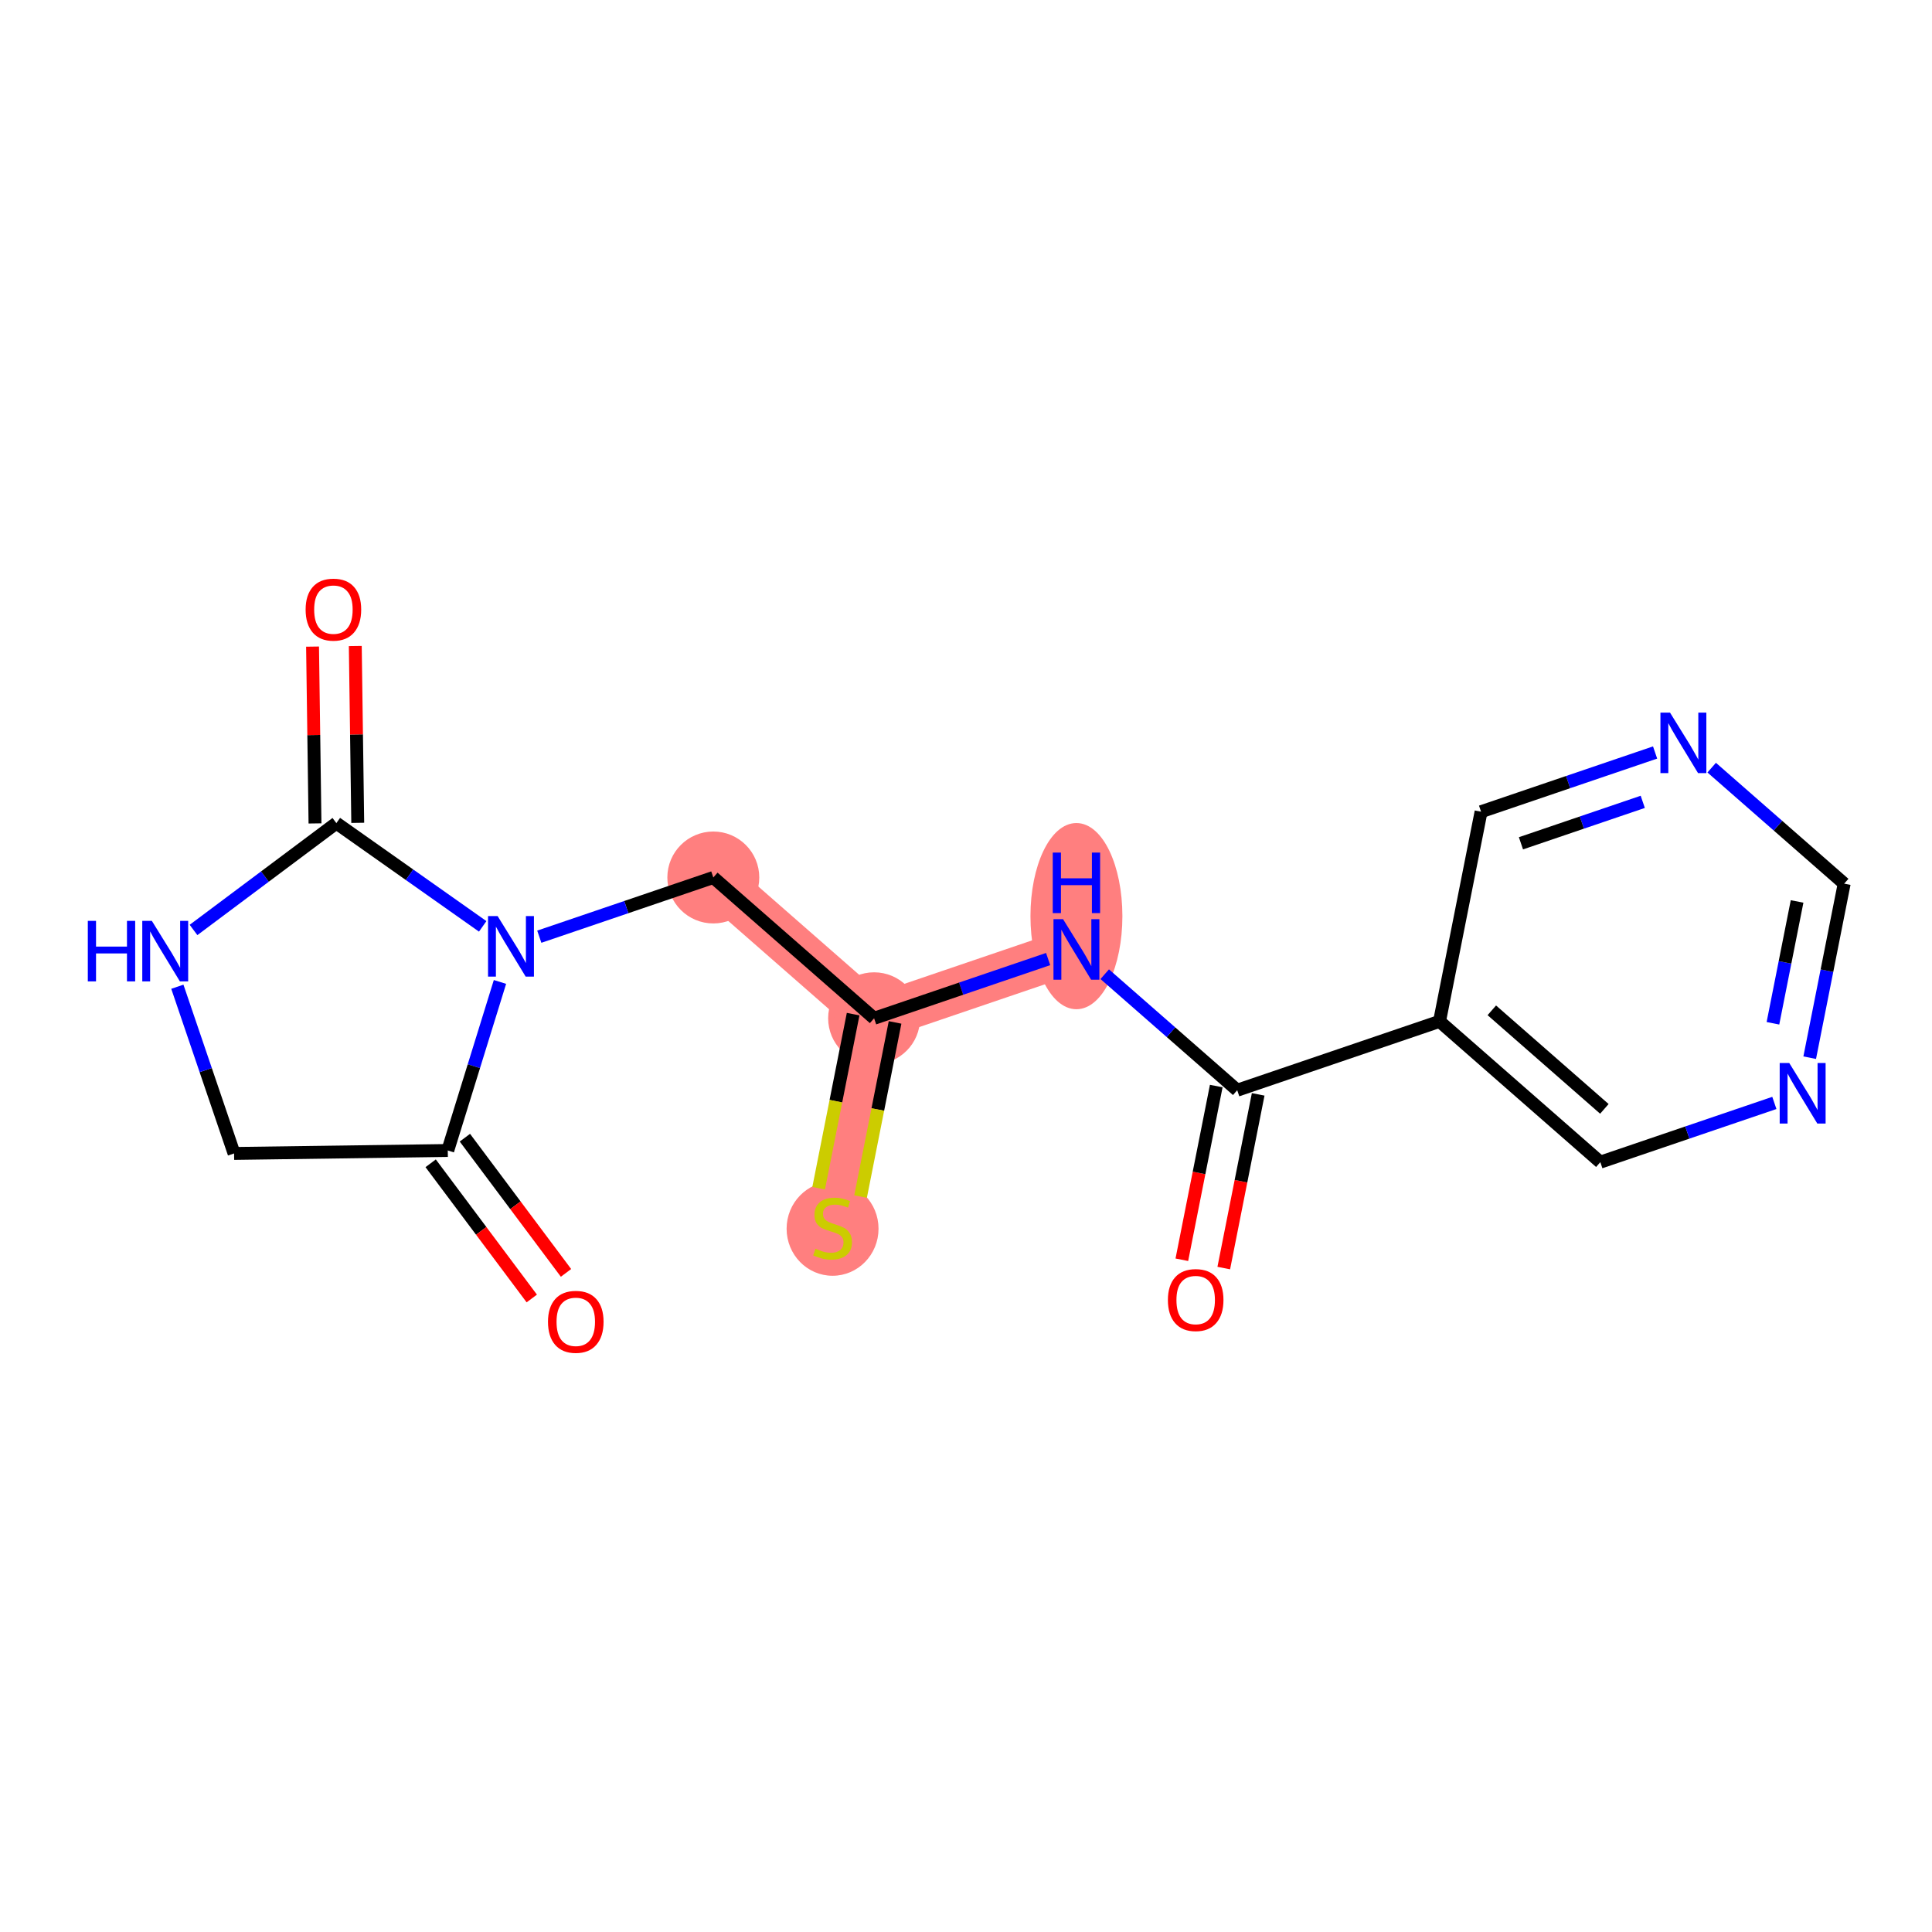 <?xml version='1.0' encoding='iso-8859-1'?>
<svg version='1.1' baseProfile='full'
              xmlns='http://www.w3.org/2000/svg'
                      xmlns:rdkit='http://www.rdkit.org/xml'
                      xmlns:xlink='http://www.w3.org/1999/xlink'
                  xml:space='preserve'
width='300px' height='300px' viewBox='0 0 300 300'>
<!-- END OF HEADER -->
<rect style='opacity:1.0;fill:#FFFFFF;stroke:none' width='300' height='300' x='0' y='0'> </rect>
<rect style='opacity:1.0;fill:#FFFFFF;stroke:none' width='300' height='300' x='0' y='0'> </rect>
<path d='M 167.147,147.426 L 135.731,158.117' style='fill:none;fill-rule:evenodd;stroke:#FF7F7F;stroke-width:7.1px;stroke-linecap:butt;stroke-linejoin:miter;stroke-opacity:1' />
<path d='M 135.731,158.117 L 129.281,190.67' style='fill:none;fill-rule:evenodd;stroke:#FF7F7F;stroke-width:7.1px;stroke-linecap:butt;stroke-linejoin:miter;stroke-opacity:1' />
<path d='M 135.731,158.117 L 110.763,136.255' style='fill:none;fill-rule:evenodd;stroke:#FF7F7F;stroke-width:7.1px;stroke-linecap:butt;stroke-linejoin:miter;stroke-opacity:1' />
<ellipse cx='167.147' cy='142.257' rx='6.637' ry='13.956'  style='fill:#FF7F7F;fill-rule:evenodd;stroke:#FF7F7F;stroke-width:1.0px;stroke-linecap:butt;stroke-linejoin:miter;stroke-opacity:1' />
<ellipse cx='135.731' cy='158.117' rx='6.637' ry='6.637'  style='fill:#FF7F7F;fill-rule:evenodd;stroke:#FF7F7F;stroke-width:1.0px;stroke-linecap:butt;stroke-linejoin:miter;stroke-opacity:1' />
<ellipse cx='129.281' cy='190.796' rx='6.637' ry='6.805'  style='fill:#FF7F7F;fill-rule:evenodd;stroke:#FF7F7F;stroke-width:1.0px;stroke-linecap:butt;stroke-linejoin:miter;stroke-opacity:1' />
<ellipse cx='110.763' cy='136.255' rx='6.637' ry='6.637'  style='fill:#FF7F7F;fill-rule:evenodd;stroke:#FF7F7F;stroke-width:1.0px;stroke-linecap:butt;stroke-linejoin:miter;stroke-opacity:1' />
<path class='bond-0 atom-0 atom-1' d='M 190.026,196.904 L 192.698,183.418' style='fill:none;fill-rule:evenodd;stroke:#FF0000;stroke-width:2.0px;stroke-linecap:butt;stroke-linejoin:miter;stroke-opacity:1' />
<path class='bond-0 atom-0 atom-1' d='M 192.698,183.418 L 195.37,169.932' style='fill:none;fill-rule:evenodd;stroke:#000000;stroke-width:2.0px;stroke-linecap:butt;stroke-linejoin:miter;stroke-opacity:1' />
<path class='bond-0 atom-0 atom-1' d='M 183.516,195.614 L 186.187,182.128' style='fill:none;fill-rule:evenodd;stroke:#FF0000;stroke-width:2.0px;stroke-linecap:butt;stroke-linejoin:miter;stroke-opacity:1' />
<path class='bond-0 atom-0 atom-1' d='M 186.187,182.128 L 188.859,168.643' style='fill:none;fill-rule:evenodd;stroke:#000000;stroke-width:2.0px;stroke-linecap:butt;stroke-linejoin:miter;stroke-opacity:1' />
<path class='bond-1 atom-1 atom-2' d='M 192.114,169.287 L 181.828,160.28' style='fill:none;fill-rule:evenodd;stroke:#000000;stroke-width:2.0px;stroke-linecap:butt;stroke-linejoin:miter;stroke-opacity:1' />
<path class='bond-1 atom-1 atom-2' d='M 181.828,160.28 L 171.541,151.273' style='fill:none;fill-rule:evenodd;stroke:#0000FF;stroke-width:2.0px;stroke-linecap:butt;stroke-linejoin:miter;stroke-opacity:1' />
<path class='bond-12 atom-1 atom-13' d='M 192.114,169.287 L 223.531,158.596' style='fill:none;fill-rule:evenodd;stroke:#000000;stroke-width:2.0px;stroke-linecap:butt;stroke-linejoin:miter;stroke-opacity:1' />
<path class='bond-2 atom-2 atom-3' d='M 162.753,148.921 L 149.242,153.519' style='fill:none;fill-rule:evenodd;stroke:#0000FF;stroke-width:2.0px;stroke-linecap:butt;stroke-linejoin:miter;stroke-opacity:1' />
<path class='bond-2 atom-2 atom-3' d='M 149.242,153.519 L 135.731,158.117' style='fill:none;fill-rule:evenodd;stroke:#000000;stroke-width:2.0px;stroke-linecap:butt;stroke-linejoin:miter;stroke-opacity:1' />
<path class='bond-3 atom-3 atom-4' d='M 132.475,157.472 L 129.797,170.991' style='fill:none;fill-rule:evenodd;stroke:#000000;stroke-width:2.0px;stroke-linecap:butt;stroke-linejoin:miter;stroke-opacity:1' />
<path class='bond-3 atom-3 atom-4' d='M 129.797,170.991 L 127.119,184.51' style='fill:none;fill-rule:evenodd;stroke:#CCCC00;stroke-width:2.0px;stroke-linecap:butt;stroke-linejoin:miter;stroke-opacity:1' />
<path class='bond-3 atom-3 atom-4' d='M 138.986,158.762 L 136.308,172.281' style='fill:none;fill-rule:evenodd;stroke:#000000;stroke-width:2.0px;stroke-linecap:butt;stroke-linejoin:miter;stroke-opacity:1' />
<path class='bond-3 atom-3 atom-4' d='M 136.308,172.281 L 133.629,185.8' style='fill:none;fill-rule:evenodd;stroke:#CCCC00;stroke-width:2.0px;stroke-linecap:butt;stroke-linejoin:miter;stroke-opacity:1' />
<path class='bond-4 atom-3 atom-5' d='M 135.731,158.117 L 110.763,136.255' style='fill:none;fill-rule:evenodd;stroke:#000000;stroke-width:2.0px;stroke-linecap:butt;stroke-linejoin:miter;stroke-opacity:1' />
<path class='bond-5 atom-5 atom-6' d='M 110.763,136.255 L 97.252,140.853' style='fill:none;fill-rule:evenodd;stroke:#000000;stroke-width:2.0px;stroke-linecap:butt;stroke-linejoin:miter;stroke-opacity:1' />
<path class='bond-5 atom-5 atom-6' d='M 97.252,140.853 L 83.741,145.451' style='fill:none;fill-rule:evenodd;stroke:#0000FF;stroke-width:2.0px;stroke-linecap:butt;stroke-linejoin:miter;stroke-opacity:1' />
<path class='bond-6 atom-6 atom-7' d='M 77.635,152.475 L 73.582,165.561' style='fill:none;fill-rule:evenodd;stroke:#0000FF;stroke-width:2.0px;stroke-linecap:butt;stroke-linejoin:miter;stroke-opacity:1' />
<path class='bond-6 atom-6 atom-7' d='M 73.582,165.561 L 69.53,178.647' style='fill:none;fill-rule:evenodd;stroke:#000000;stroke-width:2.0px;stroke-linecap:butt;stroke-linejoin:miter;stroke-opacity:1' />
<path class='bond-18 atom-11 atom-6' d='M 52.231,127.814 L 63.592,135.83' style='fill:none;fill-rule:evenodd;stroke:#000000;stroke-width:2.0px;stroke-linecap:butt;stroke-linejoin:miter;stroke-opacity:1' />
<path class='bond-18 atom-11 atom-6' d='M 63.592,135.83 L 74.953,143.846' style='fill:none;fill-rule:evenodd;stroke:#0000FF;stroke-width:2.0px;stroke-linecap:butt;stroke-linejoin:miter;stroke-opacity:1' />
<path class='bond-7 atom-7 atom-8' d='M 66.873,180.635 L 74.724,191.131' style='fill:none;fill-rule:evenodd;stroke:#000000;stroke-width:2.0px;stroke-linecap:butt;stroke-linejoin:miter;stroke-opacity:1' />
<path class='bond-7 atom-7 atom-8' d='M 74.724,191.131 L 82.574,201.628' style='fill:none;fill-rule:evenodd;stroke:#FF0000;stroke-width:2.0px;stroke-linecap:butt;stroke-linejoin:miter;stroke-opacity:1' />
<path class='bond-7 atom-7 atom-8' d='M 72.188,176.66 L 80.038,187.156' style='fill:none;fill-rule:evenodd;stroke:#000000;stroke-width:2.0px;stroke-linecap:butt;stroke-linejoin:miter;stroke-opacity:1' />
<path class='bond-7 atom-7 atom-8' d='M 80.038,187.156 L 87.889,197.653' style='fill:none;fill-rule:evenodd;stroke:#FF0000;stroke-width:2.0px;stroke-linecap:butt;stroke-linejoin:miter;stroke-opacity:1' />
<path class='bond-8 atom-7 atom-9' d='M 69.53,178.647 L 36.348,179.107' style='fill:none;fill-rule:evenodd;stroke:#000000;stroke-width:2.0px;stroke-linecap:butt;stroke-linejoin:miter;stroke-opacity:1' />
<path class='bond-9 atom-9 atom-10' d='M 36.348,179.107 L 31.943,166.163' style='fill:none;fill-rule:evenodd;stroke:#000000;stroke-width:2.0px;stroke-linecap:butt;stroke-linejoin:miter;stroke-opacity:1' />
<path class='bond-9 atom-9 atom-10' d='M 31.943,166.163 L 27.538,153.219' style='fill:none;fill-rule:evenodd;stroke:#0000FF;stroke-width:2.0px;stroke-linecap:butt;stroke-linejoin:miter;stroke-opacity:1' />
<path class='bond-10 atom-10 atom-11' d='M 30.05,144.404 L 41.141,136.109' style='fill:none;fill-rule:evenodd;stroke:#0000FF;stroke-width:2.0px;stroke-linecap:butt;stroke-linejoin:miter;stroke-opacity:1' />
<path class='bond-10 atom-10 atom-11' d='M 41.141,136.109 L 52.231,127.814' style='fill:none;fill-rule:evenodd;stroke:#000000;stroke-width:2.0px;stroke-linecap:butt;stroke-linejoin:miter;stroke-opacity:1' />
<path class='bond-11 atom-11 atom-12' d='M 55.55,127.768 L 55.359,114.041' style='fill:none;fill-rule:evenodd;stroke:#000000;stroke-width:2.0px;stroke-linecap:butt;stroke-linejoin:miter;stroke-opacity:1' />
<path class='bond-11 atom-11 atom-12' d='M 55.359,114.041 L 55.169,100.314' style='fill:none;fill-rule:evenodd;stroke:#FF0000;stroke-width:2.0px;stroke-linecap:butt;stroke-linejoin:miter;stroke-opacity:1' />
<path class='bond-11 atom-11 atom-12' d='M 48.913,127.86 L 48.723,114.133' style='fill:none;fill-rule:evenodd;stroke:#000000;stroke-width:2.0px;stroke-linecap:butt;stroke-linejoin:miter;stroke-opacity:1' />
<path class='bond-11 atom-11 atom-12' d='M 48.723,114.133 L 48.533,100.406' style='fill:none;fill-rule:evenodd;stroke:#FF0000;stroke-width:2.0px;stroke-linecap:butt;stroke-linejoin:miter;stroke-opacity:1' />
<path class='bond-13 atom-13 atom-14' d='M 223.531,158.596 L 248.498,180.458' style='fill:none;fill-rule:evenodd;stroke:#000000;stroke-width:2.0px;stroke-linecap:butt;stroke-linejoin:miter;stroke-opacity:1' />
<path class='bond-13 atom-13 atom-14' d='M 231.648,156.882 L 249.125,172.185' style='fill:none;fill-rule:evenodd;stroke:#000000;stroke-width:2.0px;stroke-linecap:butt;stroke-linejoin:miter;stroke-opacity:1' />
<path class='bond-19 atom-18 atom-13' d='M 229.98,126.043 L 223.531,158.596' style='fill:none;fill-rule:evenodd;stroke:#000000;stroke-width:2.0px;stroke-linecap:butt;stroke-linejoin:miter;stroke-opacity:1' />
<path class='bond-14 atom-14 atom-15' d='M 248.498,180.458 L 262.009,175.86' style='fill:none;fill-rule:evenodd;stroke:#000000;stroke-width:2.0px;stroke-linecap:butt;stroke-linejoin:miter;stroke-opacity:1' />
<path class='bond-14 atom-14 atom-15' d='M 262.009,175.86 L 275.521,171.262' style='fill:none;fill-rule:evenodd;stroke:#0000FF;stroke-width:2.0px;stroke-linecap:butt;stroke-linejoin:miter;stroke-opacity:1' />
<path class='bond-15 atom-15 atom-16' d='M 281.01,164.238 L 283.687,150.726' style='fill:none;fill-rule:evenodd;stroke:#0000FF;stroke-width:2.0px;stroke-linecap:butt;stroke-linejoin:miter;stroke-opacity:1' />
<path class='bond-15 atom-15 atom-16' d='M 283.687,150.726 L 286.364,137.213' style='fill:none;fill-rule:evenodd;stroke:#000000;stroke-width:2.0px;stroke-linecap:butt;stroke-linejoin:miter;stroke-opacity:1' />
<path class='bond-15 atom-15 atom-16' d='M 275.302,158.894 L 277.176,149.436' style='fill:none;fill-rule:evenodd;stroke:#0000FF;stroke-width:2.0px;stroke-linecap:butt;stroke-linejoin:miter;stroke-opacity:1' />
<path class='bond-15 atom-15 atom-16' d='M 277.176,149.436 L 279.05,139.977' style='fill:none;fill-rule:evenodd;stroke:#000000;stroke-width:2.0px;stroke-linecap:butt;stroke-linejoin:miter;stroke-opacity:1' />
<path class='bond-16 atom-16 atom-17' d='M 286.364,137.213 L 276.077,128.206' style='fill:none;fill-rule:evenodd;stroke:#000000;stroke-width:2.0px;stroke-linecap:butt;stroke-linejoin:miter;stroke-opacity:1' />
<path class='bond-16 atom-16 atom-17' d='M 276.077,128.206 L 265.79,119.199' style='fill:none;fill-rule:evenodd;stroke:#0000FF;stroke-width:2.0px;stroke-linecap:butt;stroke-linejoin:miter;stroke-opacity:1' />
<path class='bond-17 atom-17 atom-18' d='M 257.003,116.847 L 243.491,121.445' style='fill:none;fill-rule:evenodd;stroke:#0000FF;stroke-width:2.0px;stroke-linecap:butt;stroke-linejoin:miter;stroke-opacity:1' />
<path class='bond-17 atom-17 atom-18' d='M 243.491,121.445 L 229.98,126.043' style='fill:none;fill-rule:evenodd;stroke:#000000;stroke-width:2.0px;stroke-linecap:butt;stroke-linejoin:miter;stroke-opacity:1' />
<path class='bond-17 atom-17 atom-18' d='M 255.087,124.51 L 245.63,127.728' style='fill:none;fill-rule:evenodd;stroke:#0000FF;stroke-width:2.0px;stroke-linecap:butt;stroke-linejoin:miter;stroke-opacity:1' />
<path class='bond-17 atom-17 atom-18' d='M 245.63,127.728 L 236.172,130.947' style='fill:none;fill-rule:evenodd;stroke:#000000;stroke-width:2.0px;stroke-linecap:butt;stroke-linejoin:miter;stroke-opacity:1' />
<path  class='atom-0' d='M 181.351 201.867
Q 181.351 199.61, 182.466 198.349
Q 183.581 197.088, 185.665 197.088
Q 187.749 197.088, 188.864 198.349
Q 189.979 199.61, 189.979 201.867
Q 189.979 204.15, 188.851 205.451
Q 187.723 206.739, 185.665 206.739
Q 183.594 206.739, 182.466 205.451
Q 181.351 204.164, 181.351 201.867
M 185.665 205.677
Q 187.099 205.677, 187.869 204.721
Q 188.652 203.752, 188.652 201.867
Q 188.652 200.022, 187.869 199.093
Q 187.099 198.15, 185.665 198.15
Q 184.231 198.15, 183.448 199.08
Q 182.678 200.009, 182.678 201.867
Q 182.678 203.765, 183.448 204.721
Q 184.231 205.677, 185.665 205.677
' fill='#FF0000'/>
<path  class='atom-2' d='M 165.07 142.727
L 168.149 147.704
Q 168.455 148.196, 168.946 149.085
Q 169.437 149.974, 169.463 150.027
L 169.463 142.727
L 170.711 142.727
L 170.711 152.125
L 169.424 152.125
L 166.118 146.682
Q 165.733 146.045, 165.322 145.315
Q 164.924 144.585, 164.804 144.359
L 164.804 152.125
L 163.583 152.125
L 163.583 142.727
L 165.07 142.727
' fill='#0000FF'/>
<path  class='atom-2' d='M 163.47 132.389
L 164.744 132.389
L 164.744 136.384
L 169.55 136.384
L 169.55 132.389
L 170.824 132.389
L 170.824 141.787
L 169.55 141.787
L 169.55 137.446
L 164.744 137.446
L 164.744 141.787
L 163.47 141.787
L 163.47 132.389
' fill='#0000FF'/>
<path  class='atom-4' d='M 126.626 193.896
Q 126.733 193.936, 127.171 194.121
Q 127.609 194.307, 128.087 194.427
Q 128.578 194.533, 129.056 194.533
Q 129.945 194.533, 130.463 194.108
Q 130.98 193.67, 130.98 192.914
Q 130.98 192.396, 130.715 192.077
Q 130.463 191.759, 130.065 191.586
Q 129.666 191.414, 129.003 191.214
Q 128.166 190.962, 127.662 190.723
Q 127.171 190.484, 126.812 189.98
Q 126.467 189.475, 126.467 188.626
Q 126.467 187.444, 127.264 186.714
Q 128.073 185.984, 129.666 185.984
Q 130.755 185.984, 131.989 186.502
L 131.684 187.524
Q 130.556 187.06, 129.706 187.06
Q 128.79 187.06, 128.286 187.444
Q 127.781 187.816, 127.795 188.467
Q 127.795 188.971, 128.047 189.276
Q 128.312 189.582, 128.684 189.754
Q 129.069 189.927, 129.706 190.126
Q 130.556 190.391, 131.06 190.657
Q 131.565 190.922, 131.923 191.467
Q 132.295 191.998, 132.295 192.914
Q 132.295 194.214, 131.418 194.918
Q 130.556 195.608, 129.109 195.608
Q 128.272 195.608, 127.635 195.422
Q 127.011 195.25, 126.268 194.944
L 126.626 193.896
' fill='#CCCC00'/>
<path  class='atom-6' d='M 77.269 142.247
L 80.349 147.225
Q 80.654 147.716, 81.146 148.606
Q 81.637 149.495, 81.663 149.548
L 81.663 142.247
L 82.911 142.247
L 82.911 151.646
L 81.624 151.646
L 78.318 146.203
Q 77.933 145.566, 77.522 144.836
Q 77.124 144.106, 77.004 143.88
L 77.004 151.646
L 75.783 151.646
L 75.783 142.247
L 77.269 142.247
' fill='#0000FF'/>
<path  class='atom-8' d='M 85.092 205.249
Q 85.092 202.992, 86.207 201.731
Q 87.323 200.47, 89.407 200.47
Q 91.491 200.47, 92.606 201.731
Q 93.721 202.992, 93.721 205.249
Q 93.721 207.532, 92.592 208.833
Q 91.464 210.121, 89.407 210.121
Q 87.336 210.121, 86.207 208.833
Q 85.092 207.545, 85.092 205.249
M 89.407 209.059
Q 90.84 209.059, 91.61 208.103
Q 92.393 207.134, 92.393 205.249
Q 92.393 203.404, 91.61 202.474
Q 90.84 201.532, 89.407 201.532
Q 87.973 201.532, 87.19 202.461
Q 86.42 203.39, 86.42 205.249
Q 86.42 207.147, 87.19 208.103
Q 87.973 209.059, 89.407 209.059
' fill='#FF0000'/>
<path  class='atom-10' d='M 13.636 142.992
L 14.911 142.992
L 14.911 146.987
L 19.716 146.987
L 19.716 142.992
L 20.99 142.992
L 20.99 152.39
L 19.716 152.39
L 19.716 148.049
L 14.911 148.049
L 14.911 152.39
L 13.636 152.39
L 13.636 142.992
' fill='#0000FF'/>
<path  class='atom-10' d='M 23.579 142.992
L 26.659 147.969
Q 26.964 148.461, 27.455 149.35
Q 27.946 150.239, 27.973 150.292
L 27.973 142.992
L 29.22 142.992
L 29.22 152.39
L 27.933 152.39
L 24.628 146.947
Q 24.243 146.31, 23.831 145.58
Q 23.433 144.85, 23.313 144.624
L 23.313 152.39
L 22.092 152.39
L 22.092 142.992
L 23.579 142.992
' fill='#0000FF'/>
<path  class='atom-12' d='M 47.457 94.658
Q 47.457 92.402, 48.572 91.141
Q 49.687 89.879, 51.771 89.879
Q 53.855 89.879, 54.971 91.141
Q 56.086 92.402, 56.086 94.658
Q 56.086 96.941, 54.957 98.242
Q 53.829 99.53, 51.771 99.53
Q 49.701 99.53, 48.572 98.242
Q 47.457 96.955, 47.457 94.658
M 51.771 98.468
Q 53.205 98.468, 53.975 97.512
Q 54.758 96.543, 54.758 94.658
Q 54.758 92.813, 53.975 91.884
Q 53.205 90.941, 51.771 90.941
Q 50.338 90.941, 49.555 91.871
Q 48.785 92.8, 48.785 94.658
Q 48.785 96.556, 49.555 97.512
Q 50.338 98.468, 51.771 98.468
' fill='#FF0000'/>
<path  class='atom-15' d='M 277.837 165.067
L 280.917 170.045
Q 281.222 170.536, 281.713 171.426
Q 282.204 172.315, 282.231 172.368
L 282.231 165.067
L 283.479 165.067
L 283.479 174.466
L 282.191 174.466
L 278.886 169.023
Q 278.501 168.386, 278.089 167.656
Q 277.691 166.926, 277.571 166.7
L 277.571 174.466
L 276.35 174.466
L 276.35 165.067
L 277.837 165.067
' fill='#0000FF'/>
<path  class='atom-17' d='M 259.319 110.653
L 262.399 115.63
Q 262.704 116.122, 263.195 117.011
Q 263.686 117.9, 263.713 117.953
L 263.713 110.653
L 264.961 110.653
L 264.961 120.051
L 263.673 120.051
L 260.368 114.608
Q 259.983 113.971, 259.571 113.241
Q 259.173 112.511, 259.054 112.285
L 259.054 120.051
L 257.832 120.051
L 257.832 110.653
L 259.319 110.653
' fill='#0000FF'/>
</svg>
